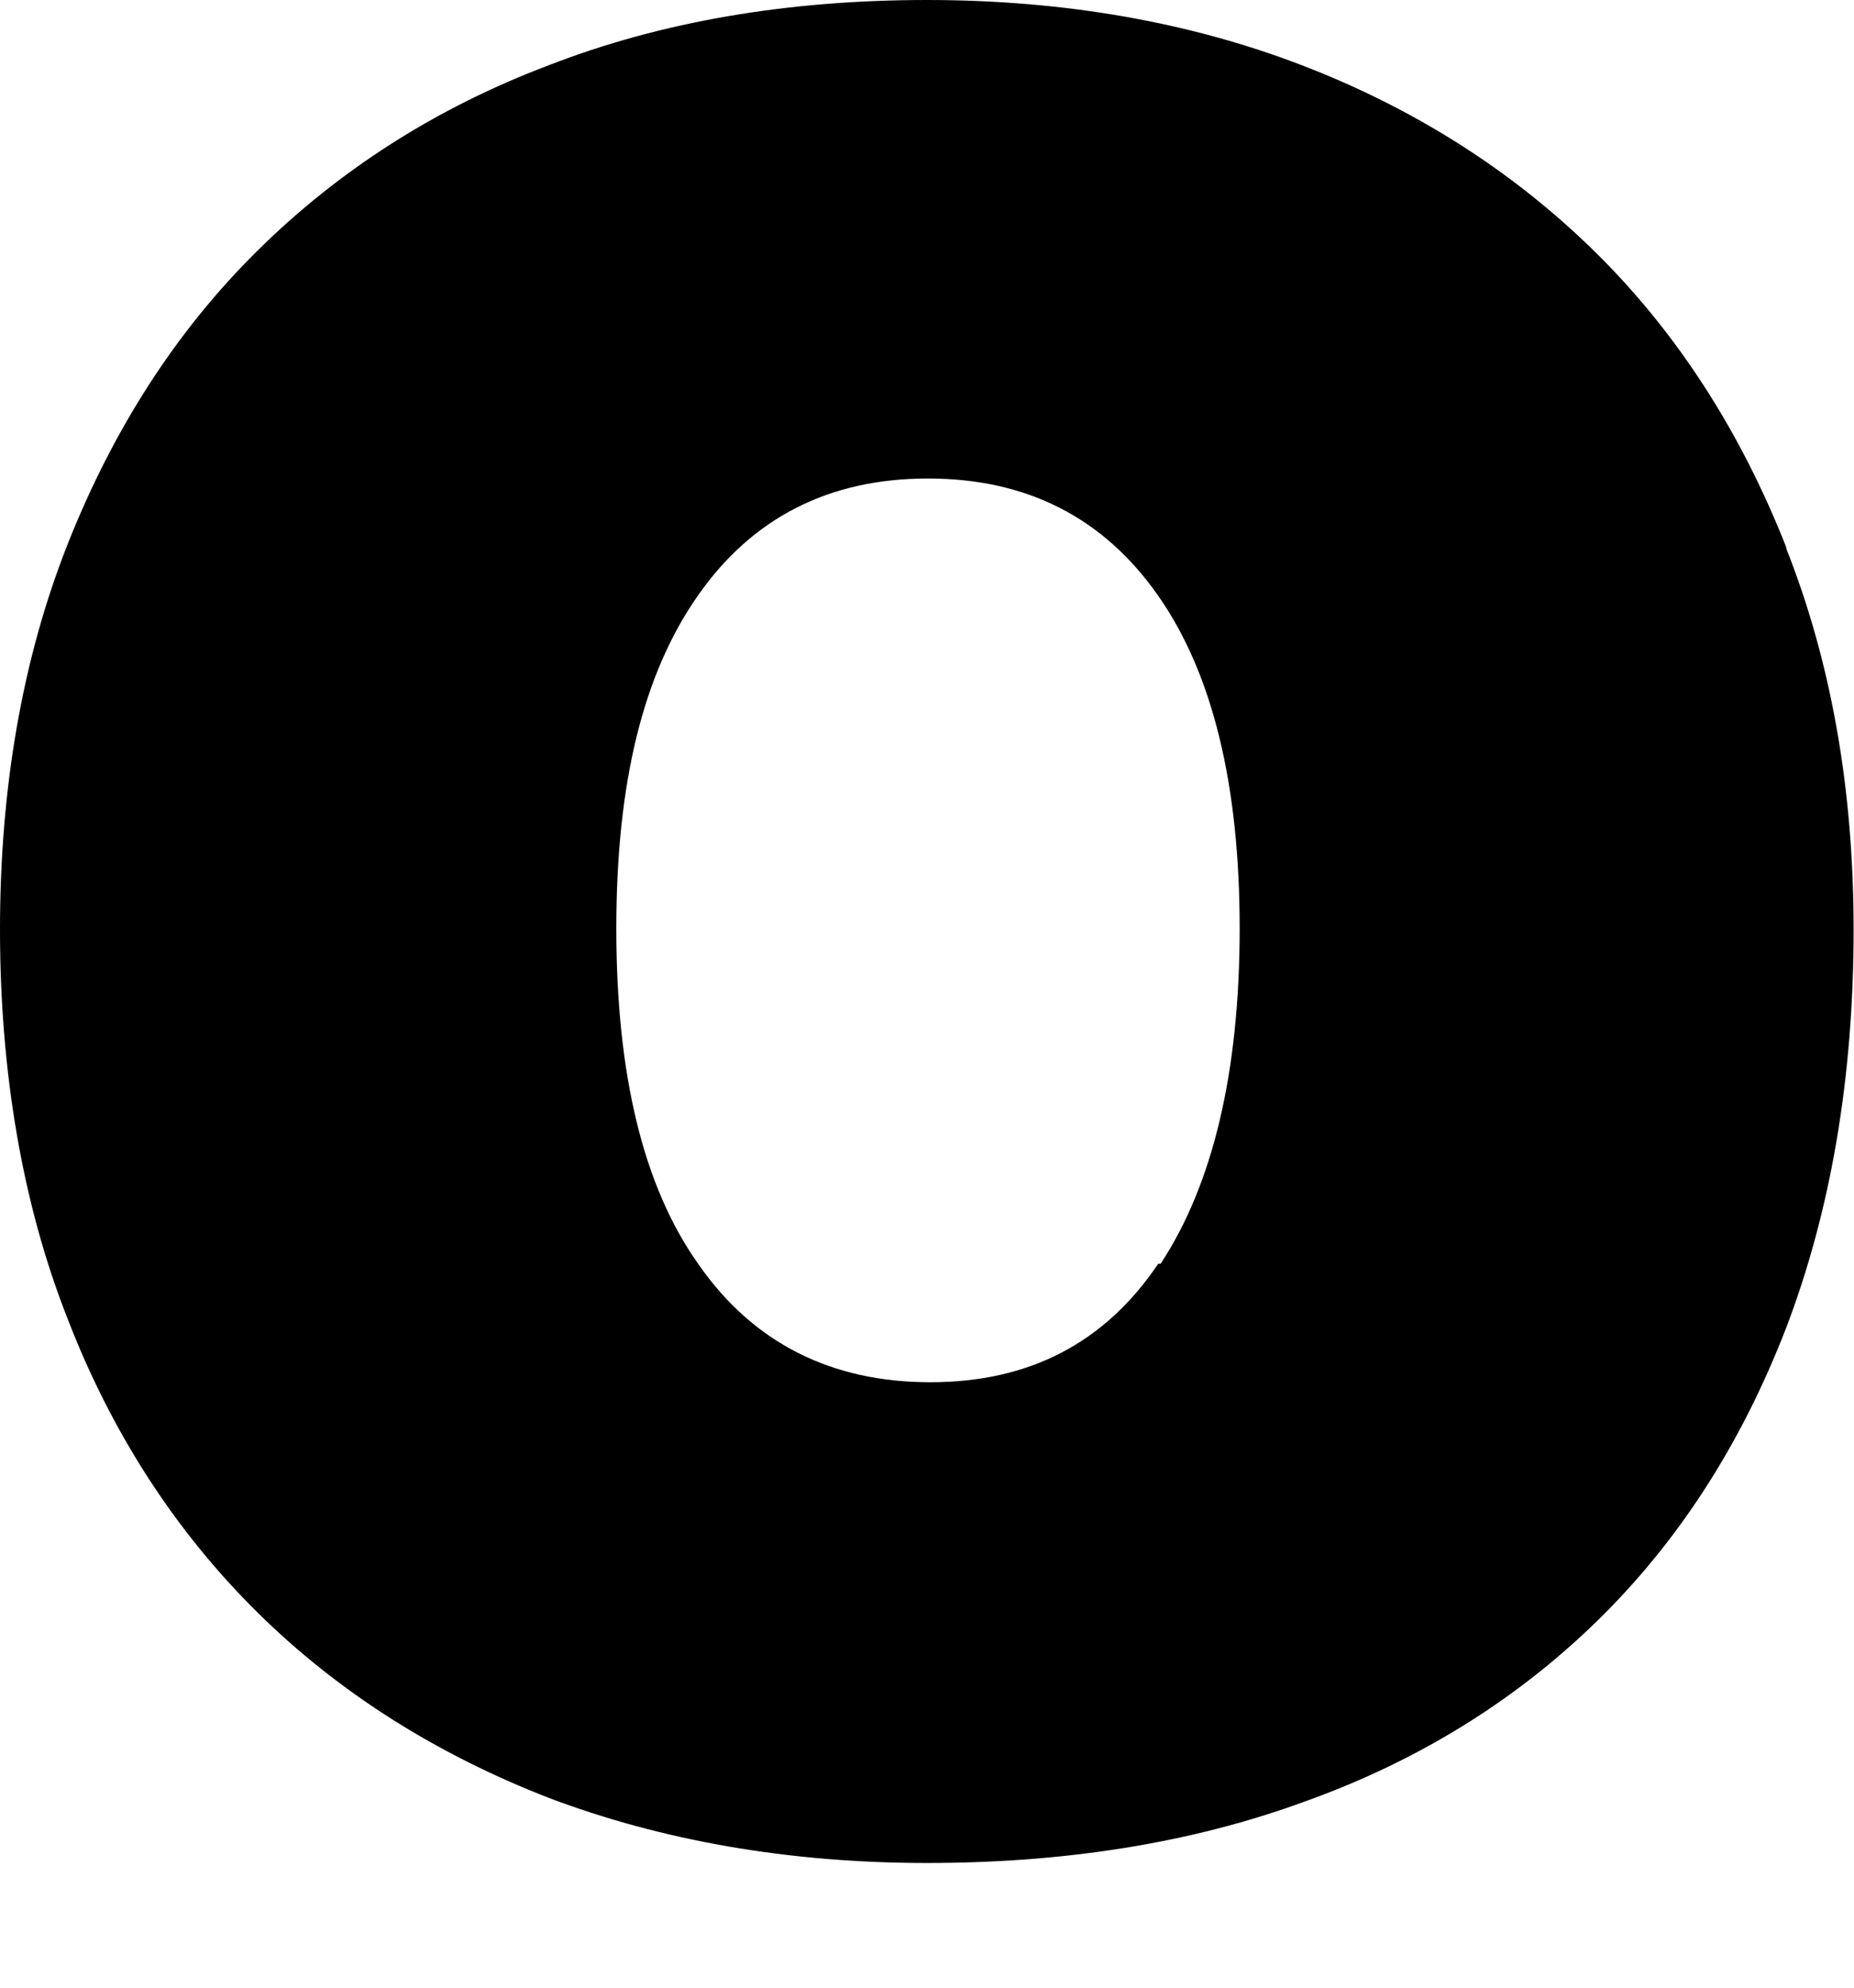 <?xml version="1.0" encoding="utf-8"?>
<svg xmlns="http://www.w3.org/2000/svg" fill="none" height="100%" overflow="visible" preserveAspectRatio="none" style="display: block;" viewBox="0 0 14 15" width="100%">
<path d="M13.488 4.129C13.146 3.262 12.671 2.521 12.057 1.913C11.442 1.305 10.704 0.831 9.853 0.501C9.001 0.17 8.044 0 6.999 0C5.954 0 4.997 0.161 4.145 0.492C3.293 0.813 2.555 1.287 1.941 1.895C1.326 2.503 0.852 3.244 0.509 4.111C0.167 4.978 0 5.953 0 7.016C0 8.08 0.167 9.081 0.509 9.948C0.843 10.815 1.326 11.557 1.941 12.165C2.555 12.772 3.293 13.237 4.145 13.568C4.997 13.89 5.954 14.059 6.999 14.059C8.044 14.059 9.001 13.908 9.853 13.595C10.704 13.291 11.442 12.835 12.057 12.236C12.671 11.637 13.146 10.904 13.488 10.02C13.822 9.144 13.997 8.142 13.997 7.016C13.997 5.962 13.831 5.005 13.488 4.138V4.129ZM8.746 9.537C8.342 10.136 7.771 10.431 7.025 10.431C6.279 10.431 5.69 10.136 5.278 9.546C4.856 8.956 4.654 8.107 4.654 7.007C4.654 5.908 4.856 5.086 5.269 4.496C5.681 3.906 6.261 3.611 7.007 3.611C7.754 3.611 8.333 3.906 8.746 4.496C9.159 5.086 9.361 5.926 9.361 7.007C9.361 8.089 9.159 8.938 8.764 9.537H8.746Z" fill="#090000" id="Vector" style="fill:#090000;fill:color(display-p3 0.035 0 0);fill-opacity:1;"/>
</svg>